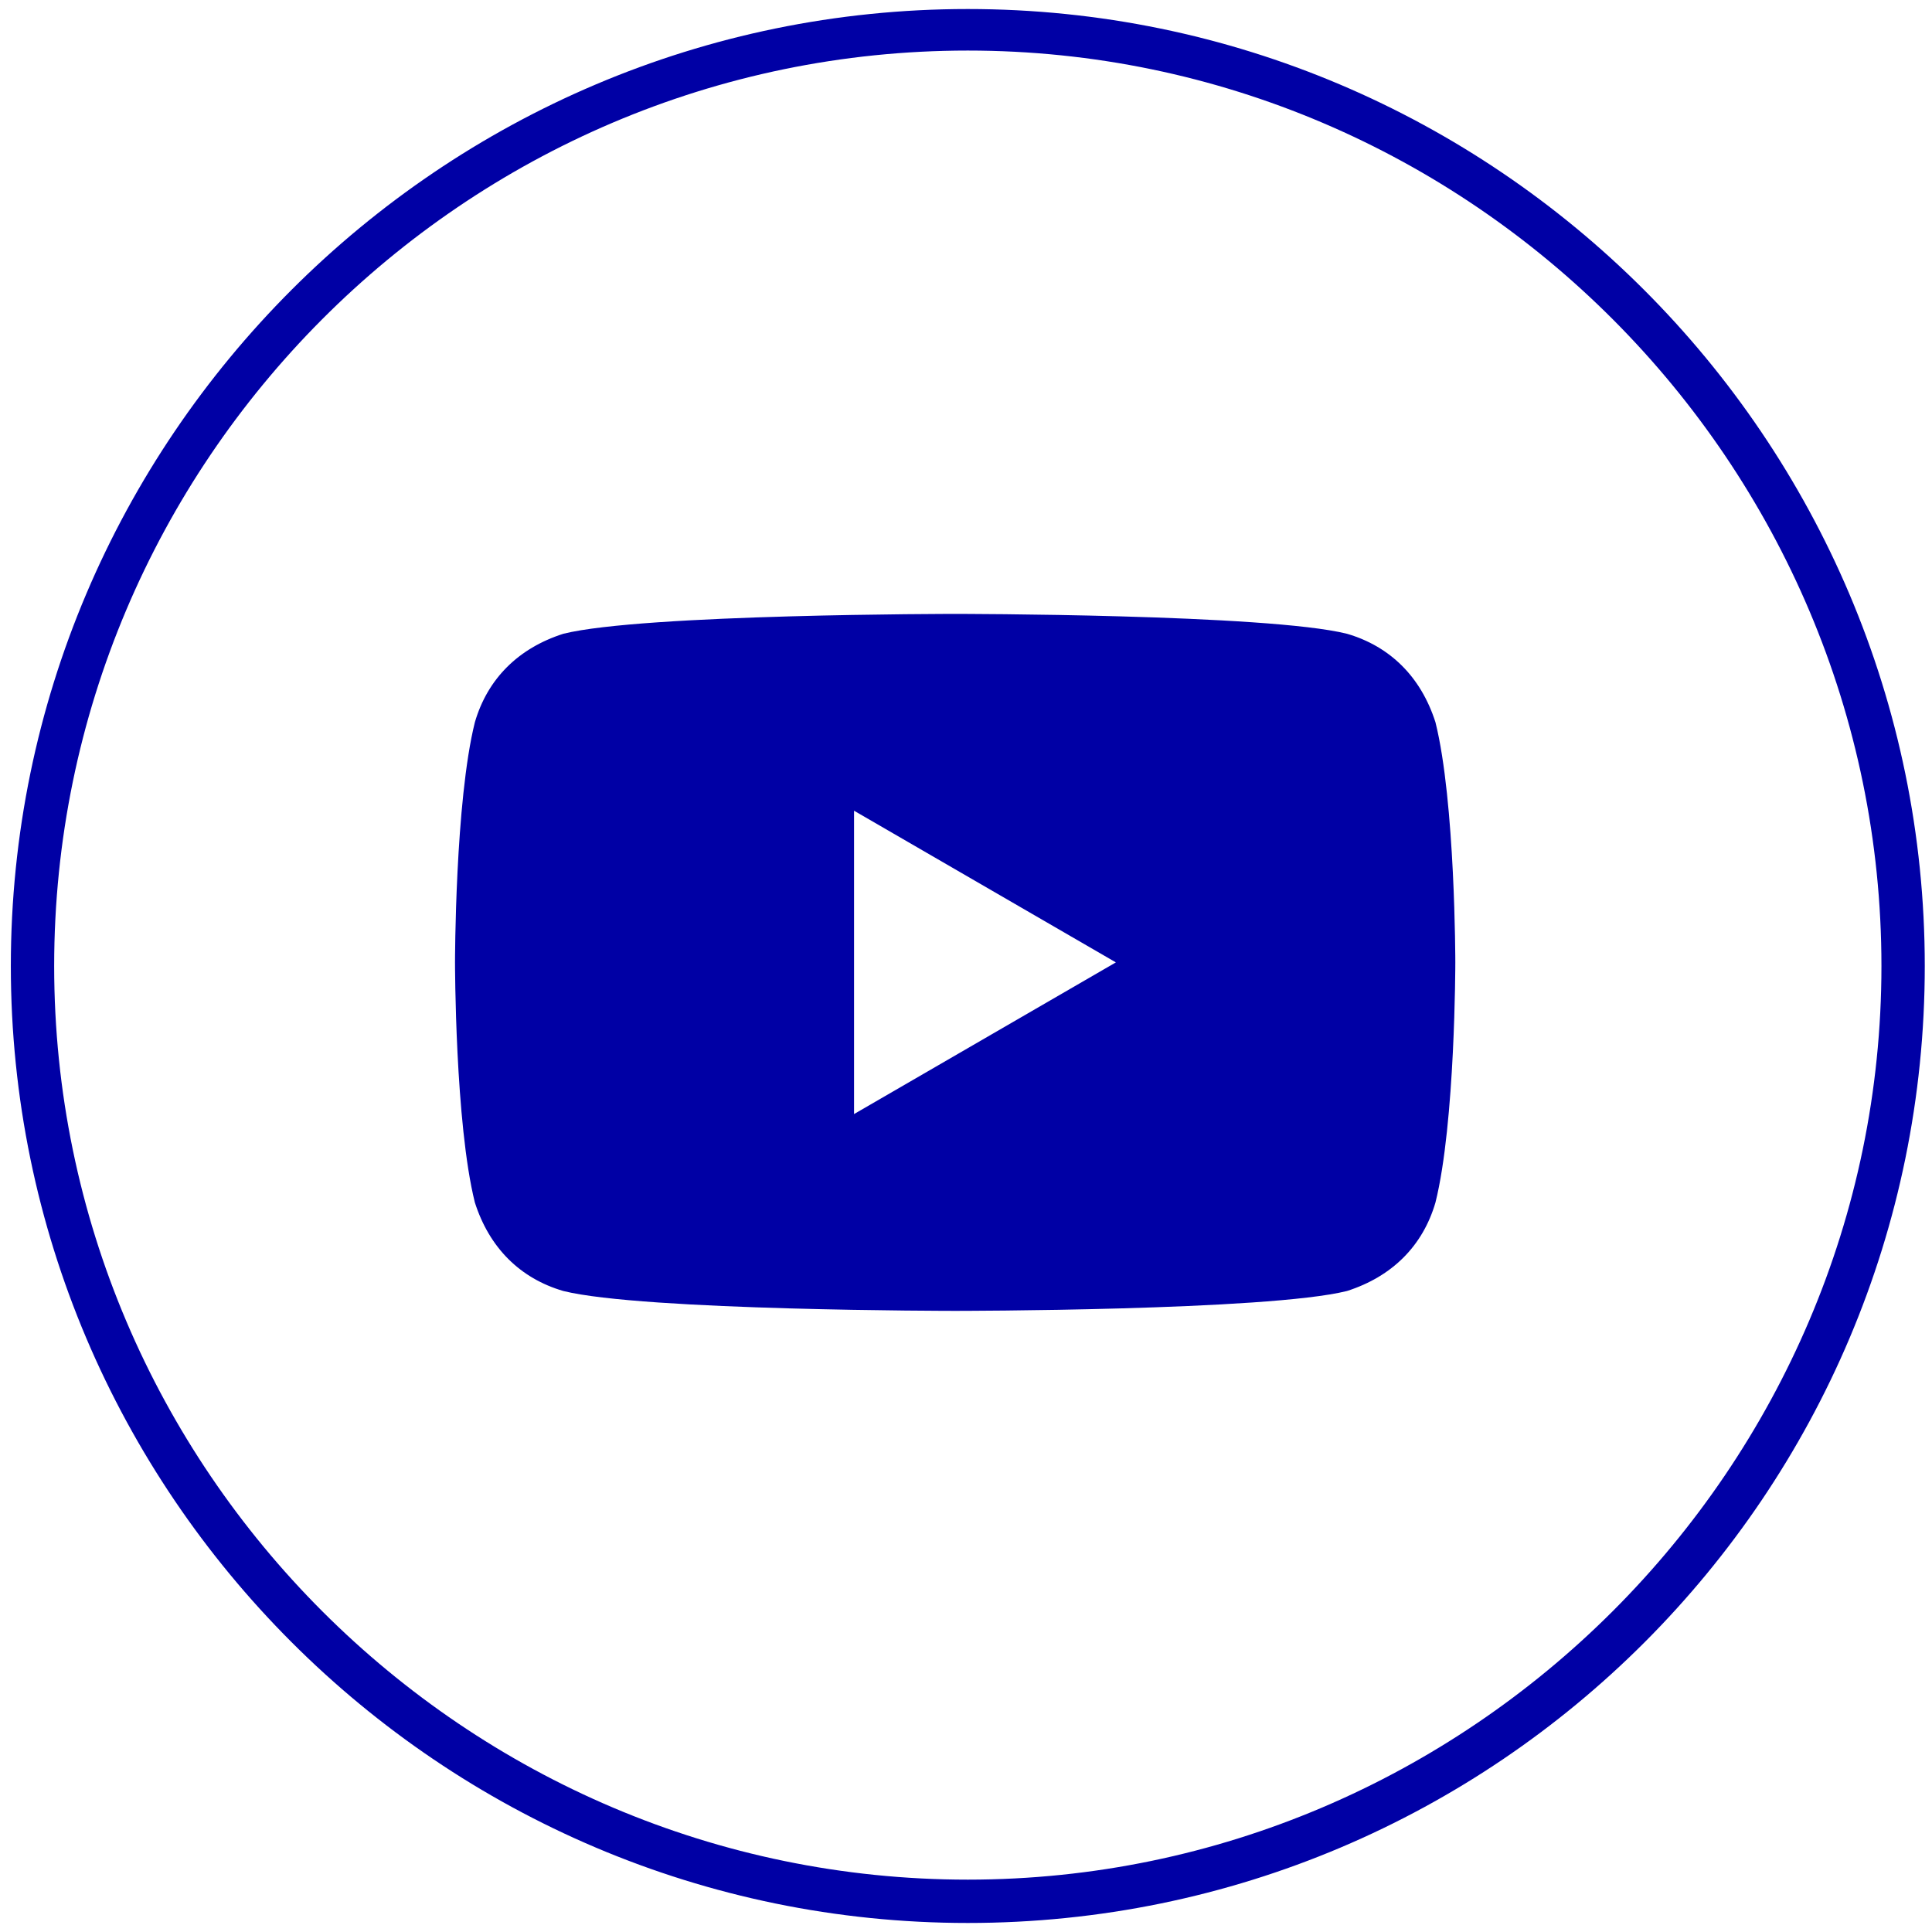 <?xml version="1.0" encoding="utf-8"?>
<!-- Generator: Adobe Illustrator 25.4.1, SVG Export Plug-In . SVG Version: 6.00 Build 0)  -->
<svg version="1.1" id="Layer_1" xmlns="http://www.w3.org/2000/svg" xmlns:xlink="http://www.w3.org/1999/xlink" x="0px" y="0px"
	 viewBox="0 0 107 107" style="enable-background:new 0 0 107 107;" xml:space="preserve">
<style type="text/css">
	.st0{fill:#0000A5;}
</style>
<g>
	<path class="st0" d="M53.6,106.5c-29.2,0-53-23.8-53-53s23.8-53,53-53s53,23.8,53,53S82.9,106.5,53.6,106.5z M53.6,2.8
		C25.7,2.8,3,25.6,3,53.5s22.8,50.6,50.6,50.6s50.6-22.8,50.6-50.6S81.5,2.8,53.6,2.8z"/>
	<path class="st0" d="M79.5,40c-0.8-2.5-2.5-4.2-4.9-4.9C70.2,34,52.9,34,52.9,34s-17.3,0-21.7,1.1c-2.5,0.8-4.2,2.5-4.9,4.9
		c-1.1,4.4-1.1,13.3-1.1,13.3s0,8.9,1.1,13.3c0.8,2.5,2.5,4.2,4.9,4.9c4.4,1.1,21.7,1.1,21.7,1.1s17.3,0,21.7-1.1
		c2.5-0.8,4.2-2.5,4.9-4.9c1.1-4.4,1.1-13.3,1.1-13.3S80.6,44.4,79.5,40z M47.3,61.7V44.9l14.5,8.4L47.3,61.7z"/>
</g>
</svg>
